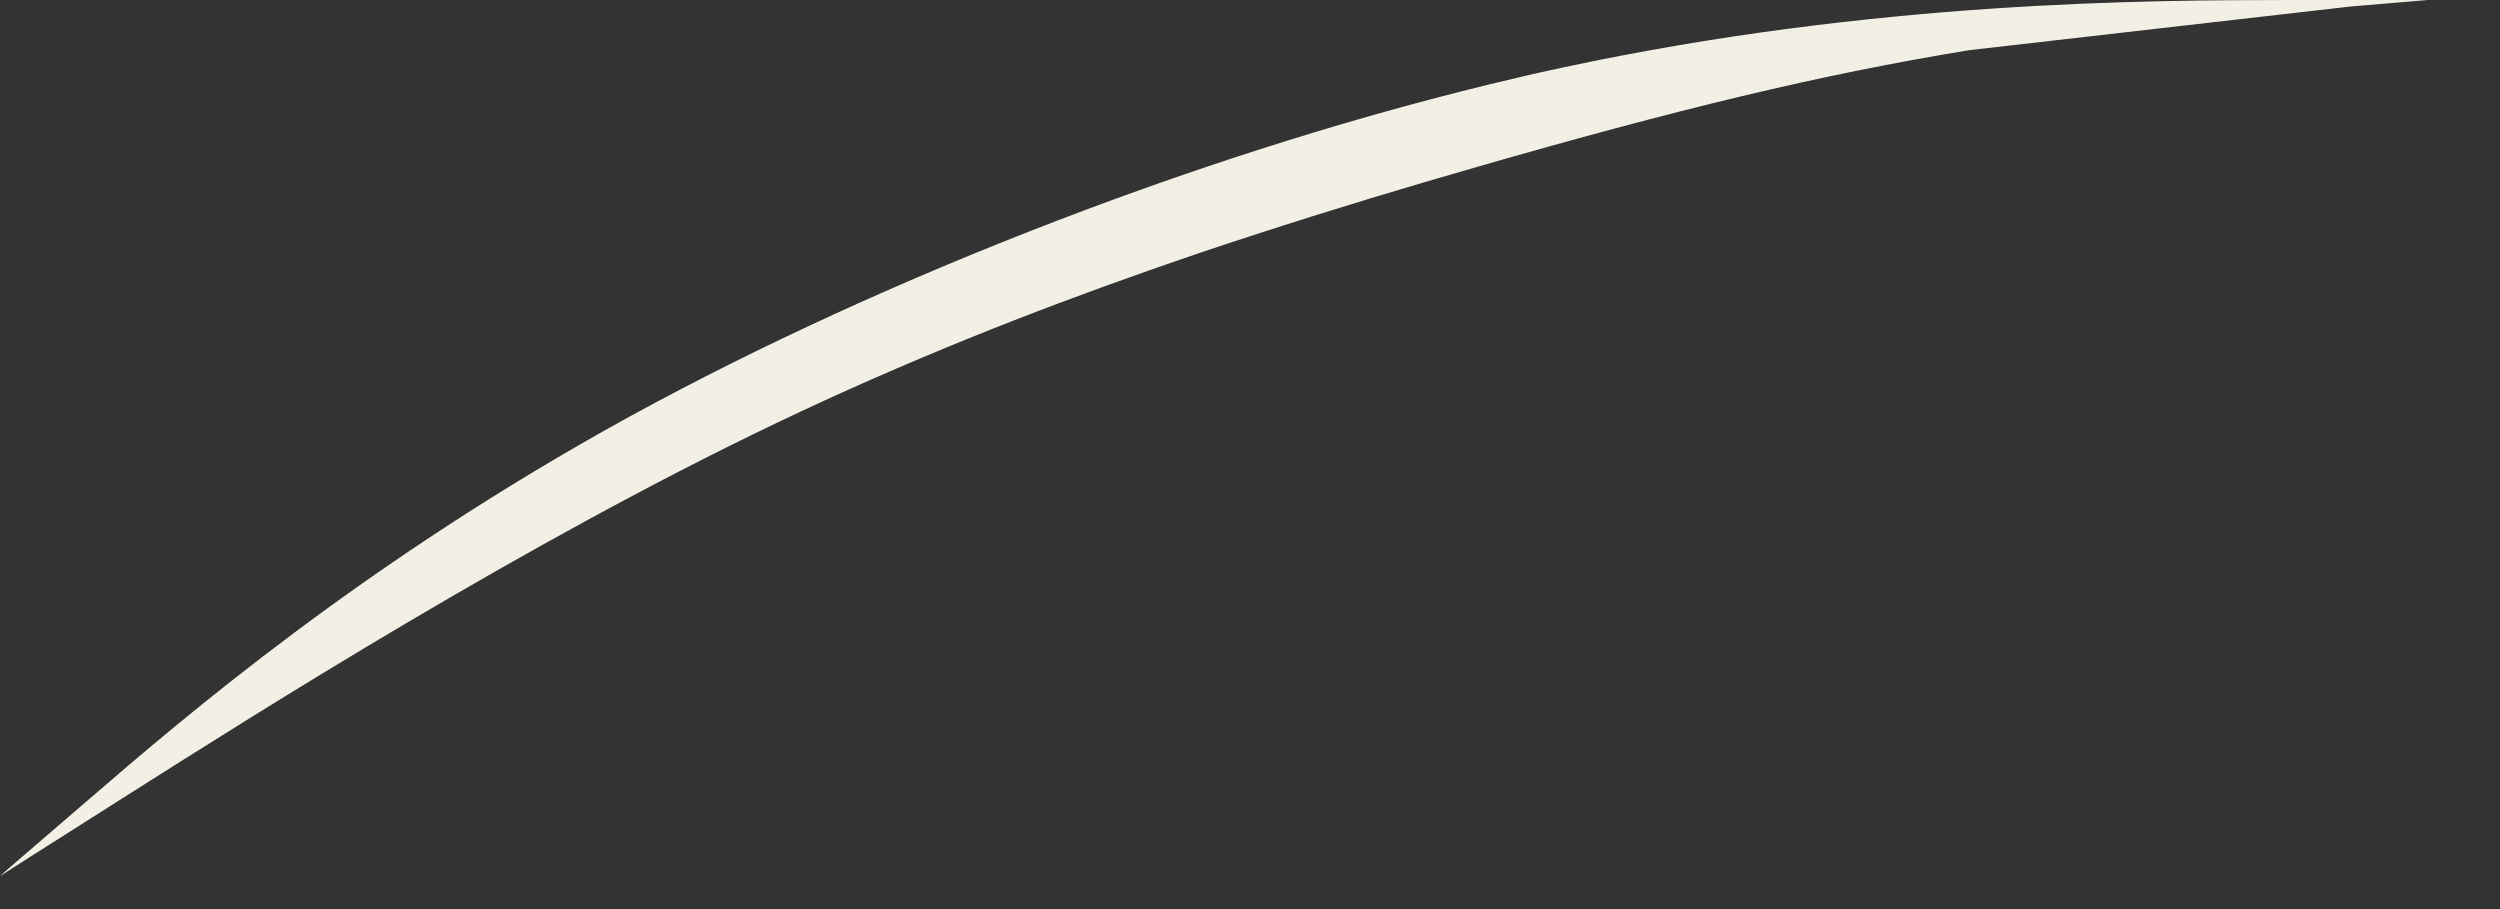 <?xml version="1.0" encoding="utf-8"?>
<svg xmlns="http://www.w3.org/2000/svg" fill="none" height="100%" overflow="visible" preserveAspectRatio="none" style="display: block;" viewBox="0 0 22 8" width="100%">
<rect x="0" y="0" width="22" height="8" fill="#333333" stroke="none"/>
<path clip-rule="evenodd" d="M21.366 0L20.687 0.057L17.333 0.441C16.012 0.656 14.734 0.969 13.004 1.467C12.395 1.642 11.73 1.841 11.025 2.071C10.727 2.166 10.425 2.27 10.114 2.379C9.07 2.745 7.962 3.183 6.84 3.719C4.595 4.792 2.293 6.255 1.14 6.985C0.229 7.564 0.039 7.683 0 7.71C0.032 7.68 0.175 7.556 0.794 7.024C1.6 6.33 3.206 4.945 5.555 3.658C7.792 2.434 10.697 1.303 13.349 0.685C13.483 0.652 13.615 0.624 13.749 0.595C16.509 0.002 18.938 0.002 20.151 0H21.366Z" fill="#F2F0E4" fill-rule="evenodd" id="Vector"/>
</svg>